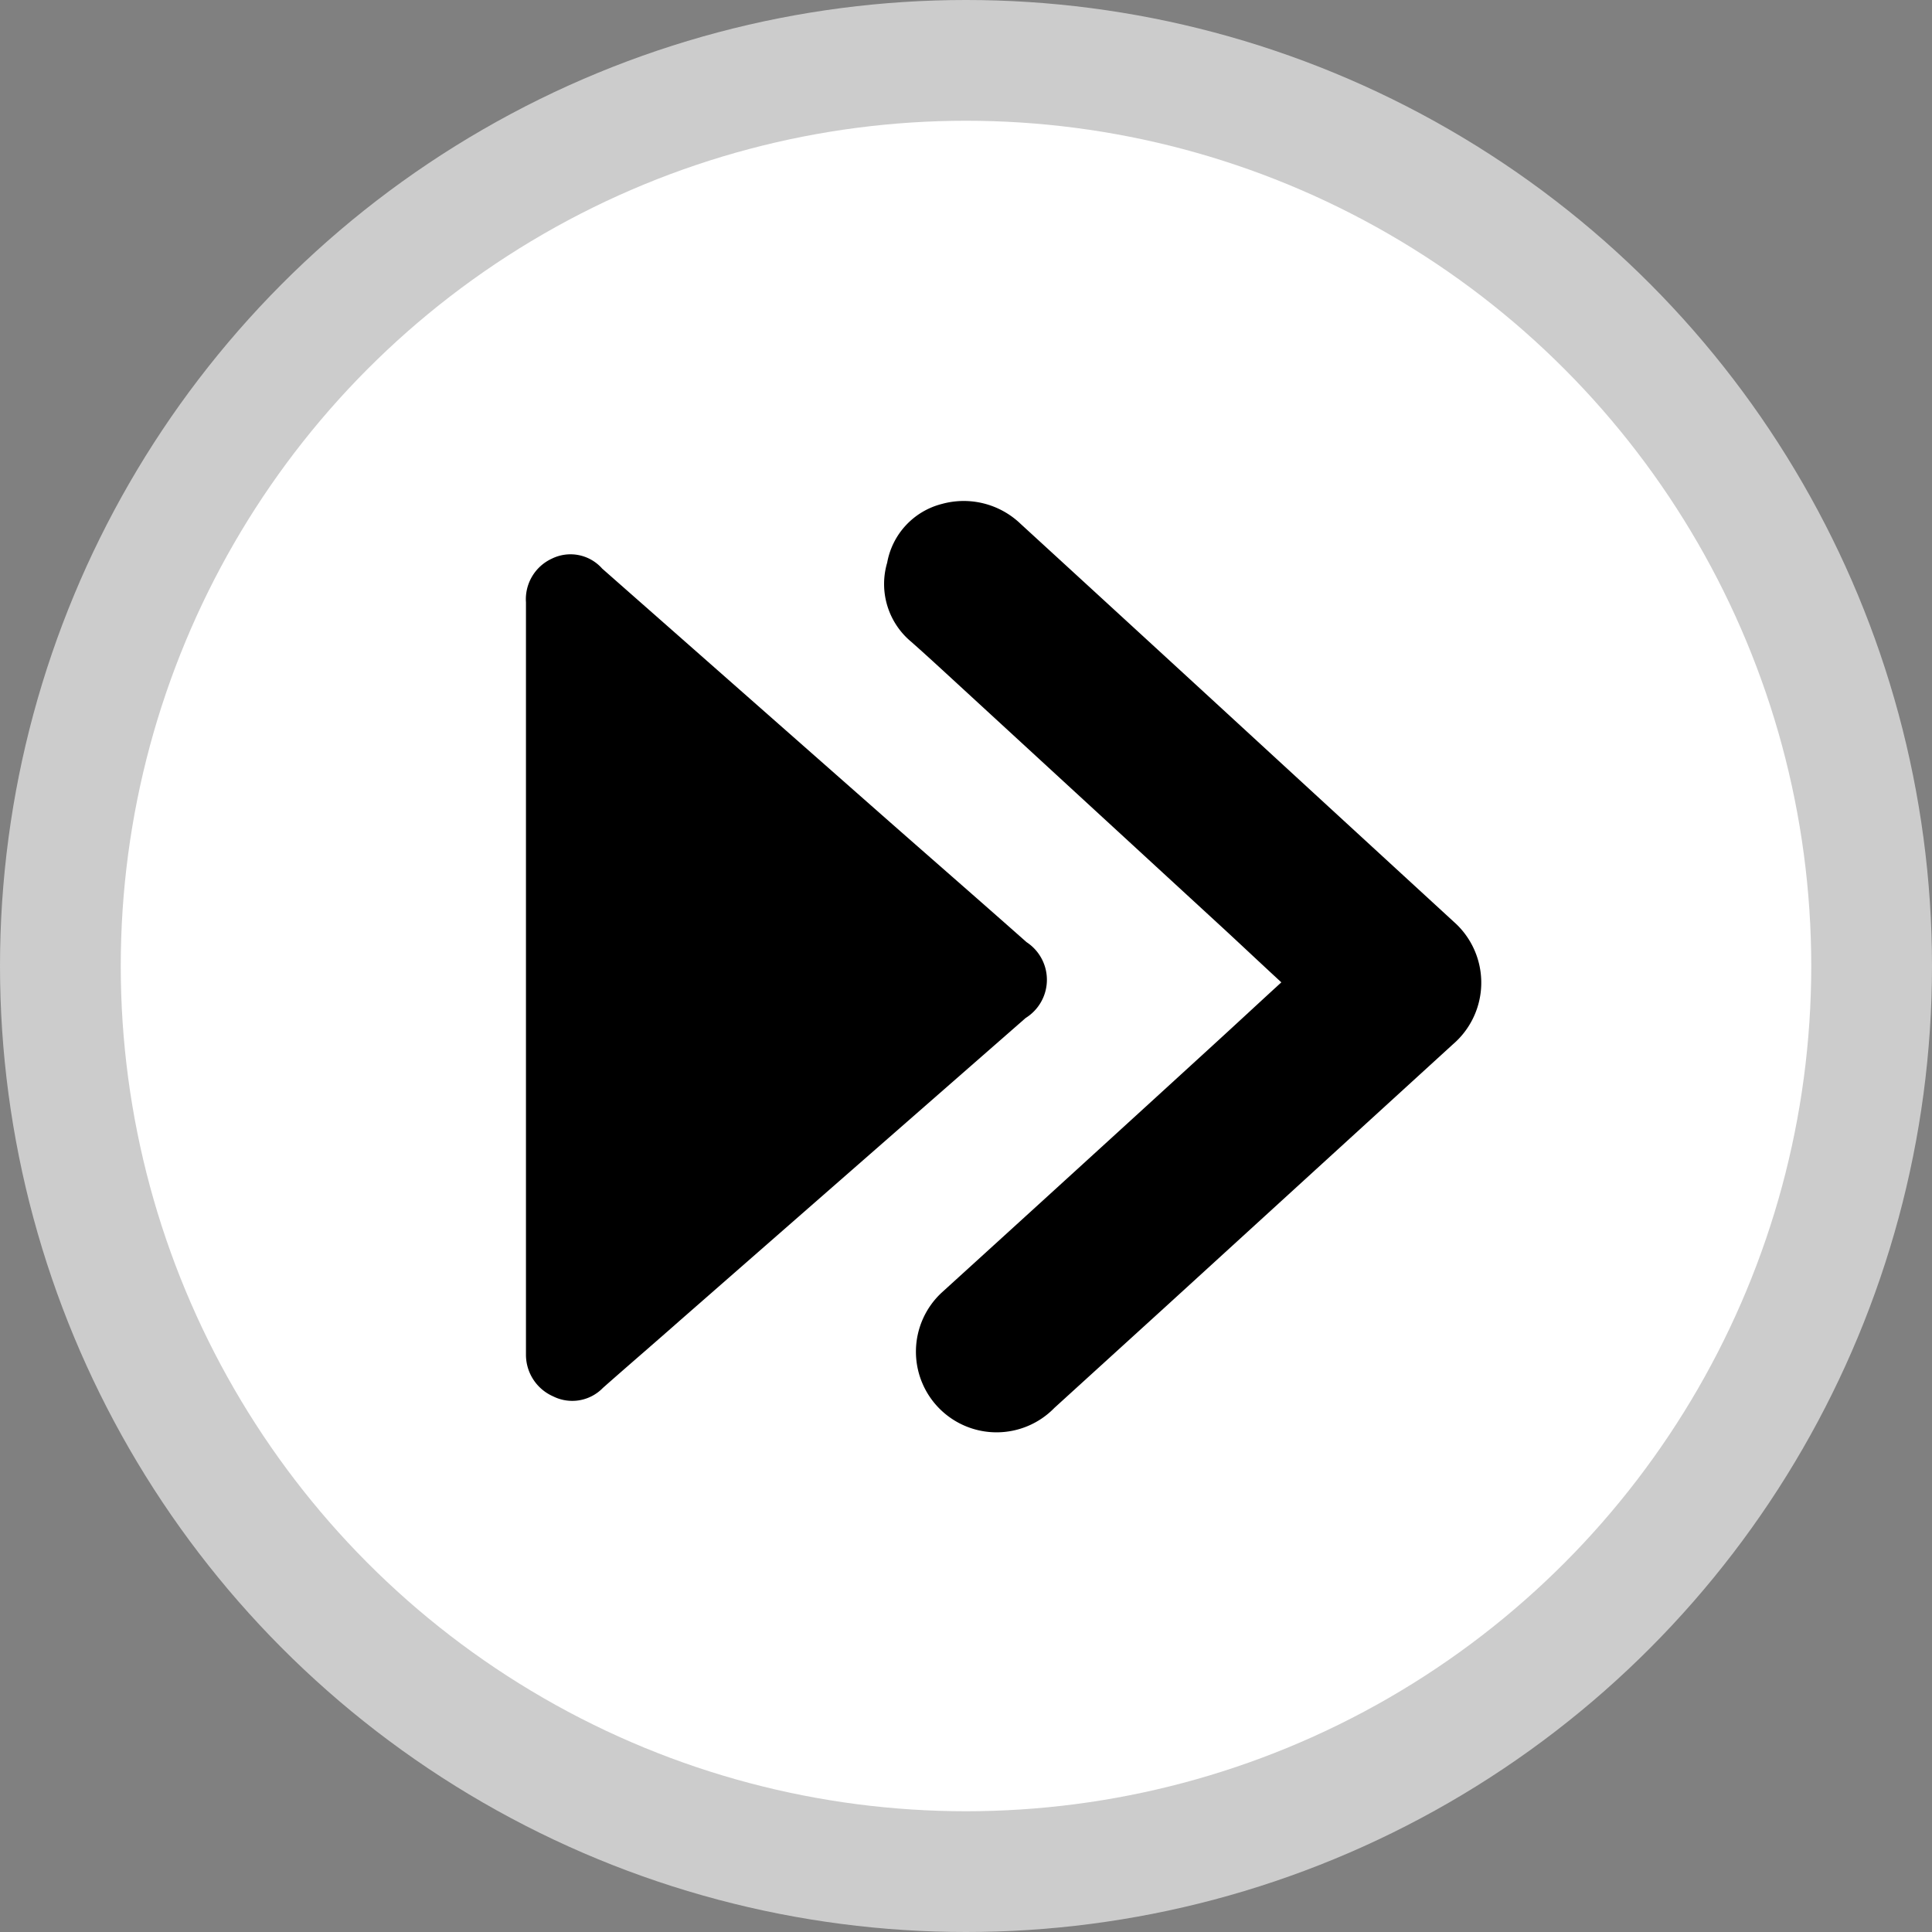 <svg id="Layer_1" data-name="Layer 1" xmlns="http://www.w3.org/2000/svg" viewBox="0 0 800 800"><rect x="0" y="0" width="800" height="800" fill="#808080" stroke="none"/><defs><style>.cls-1{fill:#ccc;}.cls-2{fill:#fff;}</style></defs><circle class="cls-1" cx="400" cy="400" r="400"/><circle class="cls-2" cx="400" cy="400" r="350"/><path d="M217.79,402.91v158A18.81,18.81,0,0,0,229,578.18a17.68,17.68,0,0,0,20.64-3.47c10.65-9.42,21.49-18.71,32.12-28.11L424.71,421.52a18.62,18.62,0,0,0,.34-31.41c-19.85-17.59-39.94-35.07-59.88-52.63q-57.87-51-115.83-102.05a17.5,17.5,0,0,0-20.88-4.08,18.49,18.49,0,0,0-10.67,18.07V402.91Z"/><path d="M530.55,406.79c-9.92,9.08-19.17,17.69-28.52,26.23Q446,484.28,389.86,535.31A33.39,33.39,0,1,0,436.58,583h0l45.82-41.7L601.63,432.42A33.62,33.62,0,0,0,605.25,385a32.82,32.82,0,0,0-3.15-3.2q-48.44-44.49-96.82-89-41.34-38-82.67-75.88a34,34,0,0,0-32.55-8.26A30.73,30.73,0,0,0,367.36,233a31.11,31.11,0,0,0,9.92,32.72c6.46,5.7,12.79,11.57,19.15,17.41L507.05,384.89c7.63,7.06,15.26,14.26,23.51,21.86Z"/></svg>